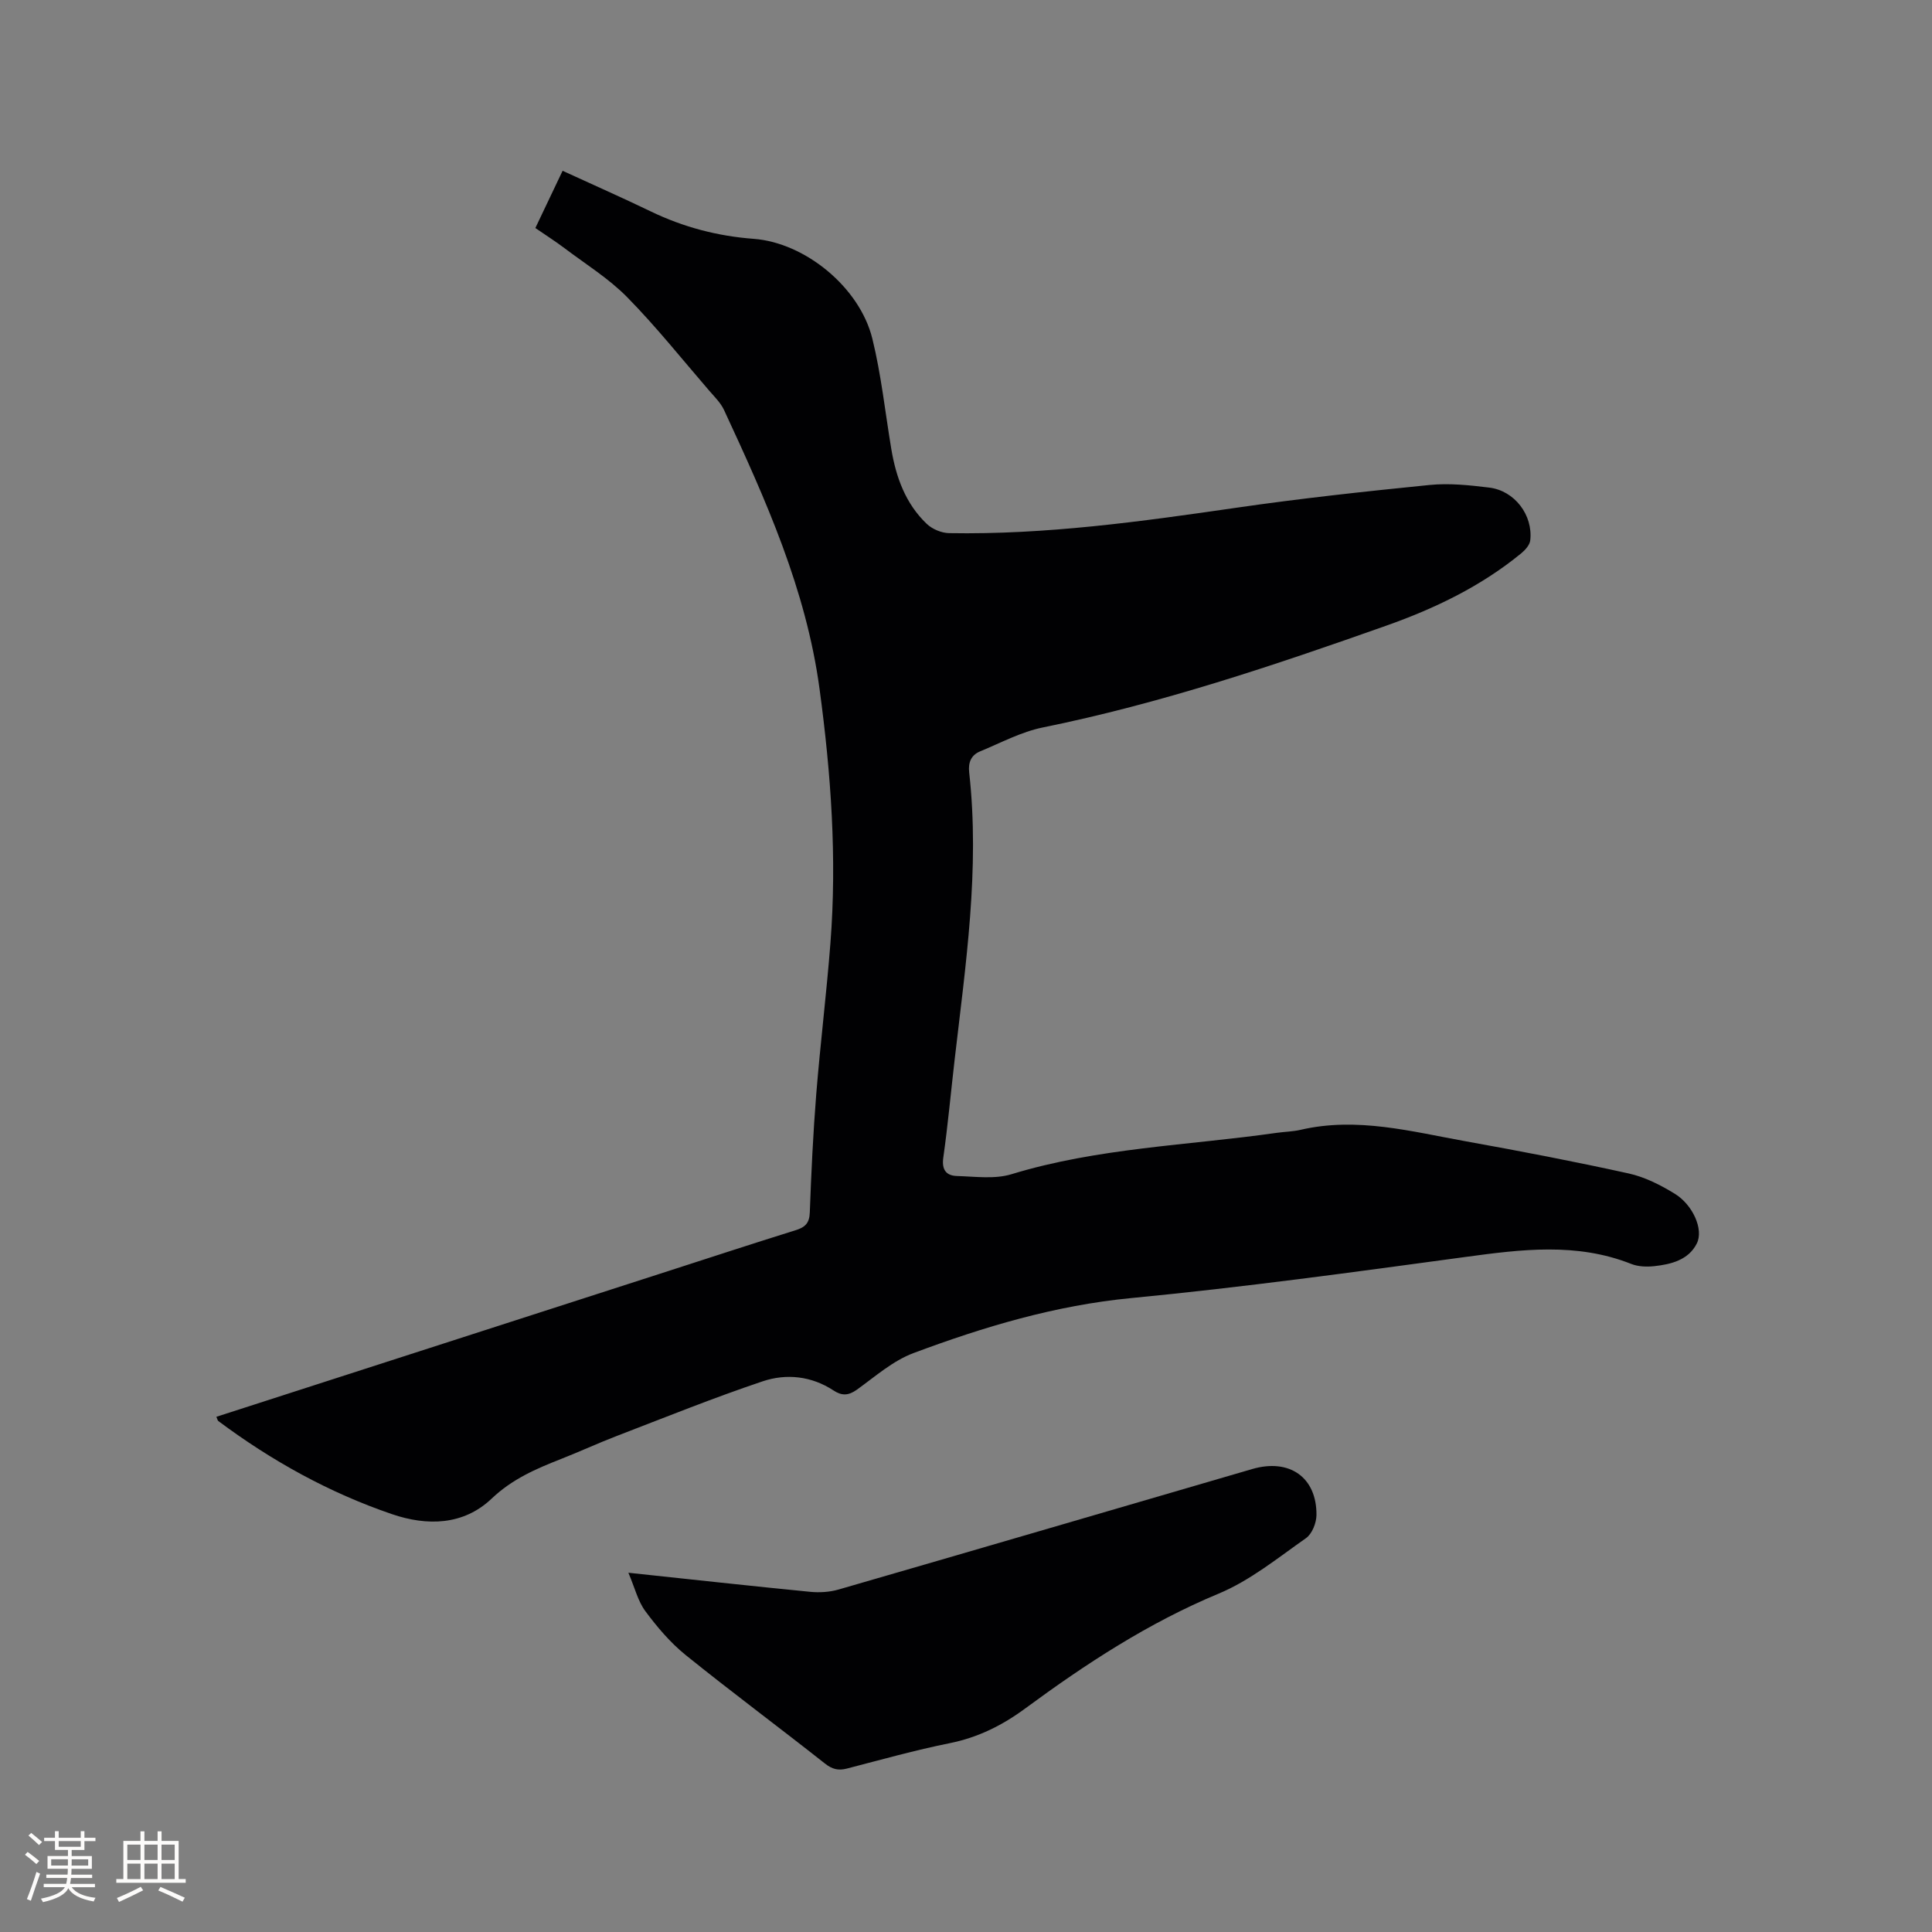 <svg enable-background="new 0 0 400 400" viewBox="0 0 400 400" xmlns="http://www.w3.org/2000/svg"><rect x="0" y="0" width="400" height="400" fill="#808080" stroke="none"/><path d="m44.8 293.33c31.3-10.09 62.43-20.13 93.56-30.17 8.77-2.83 17.52-5.7 26.31-8.44 1.98-.61 2.91-1.43 2.99-3.68.3-8.16.68-16.32 1.33-24.45.84-10.45 2.13-20.86 2.94-31.32 1.37-17.62.12-35.12-2.25-52.62-2.78-20.62-11.16-39.2-19.77-57.75-.69-1.49-1.97-2.74-3.08-4.02-5.61-6.5-10.98-13.25-16.99-19.36-3.81-3.87-8.57-6.82-12.94-10.12-1.93-1.46-3.99-2.76-6.06-4.19 1.89-3.98 3.7-7.79 5.64-11.85 6.19 2.85 12.26 5.52 18.23 8.4 6.77 3.27 13.85 5.13 21.35 5.69 10.62.8 21.93 10.03 24.55 20.67 1.84 7.47 2.65 15.2 3.92 22.82.98 5.87 2.95 11.33 7.34 15.52 1.14 1.09 3.05 1.89 4.62 1.92 19.99.35 39.71-2.39 59.43-5.25 13.3-1.93 26.67-3.38 40.05-4.72 4.07-.41 8.27.04 12.36.54 5.25.64 9.09 5.69 8.49 10.93-.11.96-1.05 2.01-1.87 2.68-8.3 6.81-17.84 11.4-27.86 14.95-23.36 8.27-46.82 16.16-71.18 21.1-4.48.91-8.69 3.18-12.98 4.95-1.84.76-2.51 2.26-2.27 4.37 2.23 20-.73 39.75-3.02 59.53-.78 6.74-1.39 13.5-2.34 20.21-.36 2.54.62 3.75 2.84 3.81 3.77.11 7.8.69 11.27-.37 17.91-5.47 36.54-5.95 54.86-8.56 1.68-.24 3.4-.26 5.04-.64 11.67-2.71 22.94.37 34.25 2.4 11.25 2.02 22.48 4.18 33.63 6.64 3.33.73 6.58 2.38 9.52 4.18 3.77 2.3 6.06 7.42 4.59 10.33-1.71 3.4-5.31 4.31-8.84 4.69-1.54.16-3.29.1-4.71-.46-11.33-4.49-22.8-3.02-34.42-1.44-23 3.12-46 6.28-69.1 8.5-15.72 1.51-30.52 5.94-45.1 11.39-4.26 1.59-7.93 4.85-11.71 7.57-1.75 1.25-3.12 1.31-4.85.17-4.57-3-9.78-3.54-14.68-1.89-10.21 3.43-20.21 7.47-30.27 11.34-3.85 1.48-7.6 3.22-11.45 4.73-5.2 2.04-10.12 4.16-14.38 8.21-5.83 5.55-13.36 5.7-20.63 3.22-13.02-4.44-24.95-11.06-35.97-19.29-.14-.11-.17-.37-.39-.87z" fill="#010103"/><path d="m130.1 325.62c13.43 1.43 25.53 2.76 37.64 3.95 1.94.19 4.03.06 5.89-.48 28.56-8.26 57.08-16.62 85.62-24.94 7.71-2.25 13.37 1.7 13.31 9.51-.01 1.64-.91 3.91-2.16 4.79-5.86 4.11-11.59 8.79-18.11 11.5-14.54 6.05-27.49 14.53-40.03 23.77-4.78 3.52-9.79 6.01-15.65 7.19-7.15 1.44-14.19 3.42-21.26 5.25-1.78.46-3.06.15-4.57-1.05-9.56-7.55-19.35-14.81-28.83-22.46-3.17-2.56-5.9-5.79-8.34-9.08-1.53-2.05-2.16-4.79-3.51-7.95z" fill="#010103"/><g fill="#fcfbfa"><path d="m5.17 384 .55-.58c.85.61 1.65 1.24 2.4 1.87l-.59.64c-.83-.73-1.62-1.38-2.36-1.93m1.22 9.53-.82-.34c.71-1.76 1.37-3.64 1.98-5.63.24.13.5.25.76.36-.6 1.67-1.24 3.54-1.92 5.61m-.5-13.5.57-.54c.56.44 1.31 1.06 2.26 1.87l-.64.64c-.68-.66-1.41-1.32-2.19-1.97m3.25.46h2.24v-1.36h.77v1.36h4.57v-1.36h.76v1.36h2.28v.69h-2.28v1.84h-2.64v1.26h4.18v2.64h-4.21c0 .45-.02.86-.05 1.21h4.32v.69h-4.38c-.04.34-.1.75-.19 1.22h5.15v.69h-4.82c.87 1.19 2.51 1.92 4.93 2.19-.17.31-.3.57-.37.76-2.77-.49-4.52-1.41-5.26-2.76-.56 1.26-2.3 2.23-5.24 2.9-.12-.24-.26-.48-.43-.72 2.73-.55 4.38-1.34 4.96-2.38h-4.38v-.69h4.65c.1-.38.17-.79.21-1.22h-4.32v-.69h4.4c.03-.34.05-.75.05-1.21h-4.2v-2.64h4.23v-1.26h-2.69v-1.84h-2.24zm1.46 4.46v1.29h3.45c.01-.4.02-.57.01-.53v-.32-.45h-3.46zm1.55-2.59h4.57v-1.19h-4.57zm6.11 2.59h-3.42v.77c-.01.19-.01.37-.02.53h3.44z"/><path d="m32.63 379.16h.82v1.98h3.54v7.89h1.46v.78h-14.37v-.78h1.46v-7.89h3.54v-1.98h.82v1.98h2.73zm-3.49 11.48.5.73c-1.61.82-3.28 1.63-5 2.41-.13-.27-.28-.55-.44-.82 1.75-.72 3.4-1.49 4.94-2.32m-2.78-5.55h2.73v-3.18h-2.73zm0 3.95h2.73v-3.2h-2.73zm3.54-3.95h2.73v-3.18h-2.73zm0 3.95h2.73v-3.2h-2.73zm7.89 4.68c-1.84-.92-3.51-1.7-5.02-2.32l.45-.73c1.89.8 3.57 1.55 5.04 2.23zm-1.62-11.81h-2.73v3.18h2.73zm-2.73 7.13h2.73v-3.2h-2.73z"/></g></svg>